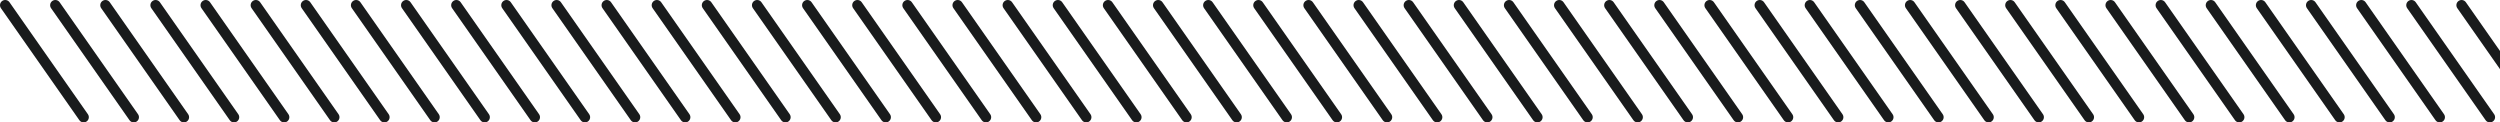 <svg width="960" height="47" viewBox="0 0 960 47" fill="none" xmlns="http://www.w3.org/2000/svg">
<path fill-rule="evenodd" clip-rule="evenodd" d="M0.853 0.362C1.758 -0.272 3.005 -0.052 3.638 0.853L33.751 43.858C34.385 44.763 34.165 46.01 33.26 46.644C32.355 47.278 31.108 47.058 30.475 46.153L0.362 3.147C-0.272 2.243 -0.052 0.995 0.853 0.362ZM20.103 0.362C21.008 -0.272 22.255 -0.052 22.889 0.853L53.001 43.858C53.635 44.763 53.415 46.01 52.51 46.644C51.605 47.278 50.358 47.058 49.725 46.153L19.612 3.147C18.978 2.243 19.198 0.995 20.103 0.362ZM39.353 0.362C40.258 -0.272 41.505 -0.052 42.139 0.853L72.251 43.858C72.885 44.763 72.665 46.01 71.76 46.644C70.855 47.278 69.608 47.058 68.975 46.153L38.862 3.147C38.228 2.243 38.448 0.995 39.353 0.362ZM58.603 0.362C59.508 -0.272 60.755 -0.052 61.389 0.853L91.501 43.858C92.135 44.763 91.915 46.01 91.01 46.644C90.105 47.278 88.858 47.058 88.225 46.153L58.112 3.147C57.478 2.243 57.698 0.995 58.603 0.362ZM77.853 0.362C78.758 -0.272 80.005 -0.052 80.638 0.853L110.751 43.858C111.385 44.763 111.165 46.01 110.26 46.644C109.355 47.278 108.108 47.058 107.475 46.153L77.362 3.147C76.728 2.243 76.948 0.995 77.853 0.362ZM97.103 0.362C98.008 -0.272 99.255 -0.052 99.888 0.853L130.001 43.858C130.635 44.763 130.415 46.01 129.51 46.644C128.605 47.278 127.358 47.058 126.725 46.153L96.612 3.147C95.978 2.243 96.198 0.995 97.103 0.362ZM116.353 0.362C117.258 -0.272 118.505 -0.052 119.138 0.853L149.251 43.858C149.885 44.763 149.665 46.01 148.76 46.644C147.855 47.278 146.608 47.058 145.975 46.153L115.862 3.147C115.228 2.243 115.448 0.995 116.353 0.362ZM135.603 0.362C136.508 -0.272 137.755 -0.052 138.388 0.853L168.501 43.858C169.135 44.763 168.915 46.01 168.01 46.644C167.105 47.278 165.858 47.058 165.225 46.153L135.112 3.147C134.478 2.243 134.698 0.995 135.603 0.362ZM154.853 0.362C155.758 -0.272 157.005 -0.052 157.638 0.853L187.751 43.858C188.385 44.763 188.165 46.01 187.26 46.644C186.355 47.278 185.108 47.058 184.475 46.153L154.362 3.147C153.728 2.243 153.948 0.995 154.853 0.362ZM174.103 0.362C175.008 -0.272 176.255 -0.052 176.888 0.853L207.001 43.858C207.635 44.763 207.415 46.01 206.51 46.644C205.605 47.278 204.358 47.058 203.725 46.153L173.612 3.147C172.978 2.243 173.198 0.995 174.103 0.362ZM193.353 0.362C194.258 -0.272 195.505 -0.052 196.138 0.853L226.251 43.858C226.885 44.763 226.665 46.01 225.76 46.644C224.855 47.278 223.608 47.058 222.975 46.153L192.862 3.147C192.228 2.243 192.448 0.995 193.353 0.362ZM212.603 0.362C213.508 -0.272 214.755 -0.052 215.388 0.853L245.501 43.858C246.135 44.763 245.915 46.01 245.01 46.644C244.105 47.278 242.858 47.058 242.225 46.153L212.112 3.147C211.478 2.243 211.698 0.995 212.603 0.362ZM231.853 0.362C232.758 -0.272 234.005 -0.052 234.638 0.853L264.751 43.858C265.385 44.763 265.165 46.01 264.26 46.644C263.355 47.278 262.108 47.058 261.475 46.153L231.362 3.147C230.728 2.243 230.948 0.995 231.853 0.362ZM251.103 0.362C252.008 -0.272 253.255 -0.052 253.888 0.853L284.001 43.858C284.635 44.763 284.415 46.01 283.51 46.644C282.605 47.278 281.358 47.058 280.725 46.153L250.612 3.147C249.978 2.243 250.198 0.995 251.103 0.362ZM270.353 0.362C271.258 -0.272 272.505 -0.052 273.138 0.853L303.251 43.858C303.885 44.763 303.665 46.01 302.76 46.644C301.855 47.278 300.608 47.058 299.975 46.153L269.862 3.147C269.228 2.243 269.448 0.995 270.353 0.362ZM289.603 0.362C290.508 -0.272 291.755 -0.052 292.388 0.853L322.501 43.858C323.135 44.763 322.915 46.01 322.01 46.644C321.105 47.278 319.858 47.058 319.225 46.153L289.112 3.147C288.478 2.243 288.698 0.995 289.603 0.362ZM308.853 0.362C309.758 -0.272 311.005 -0.052 311.638 0.853L341.751 43.858C342.385 44.763 342.165 46.01 341.26 46.644C340.355 47.278 339.108 47.058 338.475 46.153L308.362 3.147C307.728 2.243 307.948 0.995 308.853 0.362ZM328.103 0.362C329.008 -0.272 330.255 -0.052 330.888 0.853L361.001 43.858C361.635 44.763 361.415 46.01 360.51 46.644C359.605 47.278 358.358 47.058 357.725 46.153L327.612 3.147C326.978 2.243 327.198 0.995 328.103 0.362ZM347.353 0.362C348.258 -0.272 349.505 -0.052 350.138 0.853L380.251 43.858C380.885 44.763 380.665 46.01 379.76 46.644C378.855 47.278 377.608 47.058 376.975 46.153L346.862 3.147C346.228 2.243 346.448 0.995 347.353 0.362ZM366.603 0.362C367.508 -0.272 368.755 -0.052 369.388 0.853L399.501 43.858C400.135 44.763 399.915 46.01 399.01 46.644C398.105 47.278 396.858 47.058 396.225 46.153L366.112 3.147C365.478 2.243 365.698 0.995 366.603 0.362ZM385.853 0.362C386.758 -0.272 388.005 -0.052 388.638 0.853L418.751 43.858C419.385 44.763 419.165 46.01 418.26 46.644C417.355 47.278 416.108 47.058 415.475 46.153L385.362 3.147C384.728 2.243 384.948 0.995 385.853 0.362ZM405.103 0.362C406.008 -0.272 407.255 -0.052 407.888 0.853L438.001 43.858C438.635 44.763 438.415 46.01 437.51 46.644C436.605 47.278 435.358 47.058 434.725 46.153L404.612 3.147C403.978 2.243 404.198 0.995 405.103 0.362ZM424.353 0.362C425.258 -0.272 426.505 -0.052 427.138 0.853L457.251 43.858C457.885 44.763 457.665 46.01 456.76 46.644C455.855 47.278 454.608 47.058 453.975 46.153L423.862 3.147C423.228 2.243 423.448 0.995 424.353 0.362ZM443.603 0.362C444.508 -0.272 445.755 -0.052 446.388 0.853L476.501 43.858C477.135 44.763 476.915 46.01 476.01 46.644C475.105 47.278 473.858 47.058 473.225 46.153L443.112 3.147C442.478 2.243 442.698 0.995 443.603 0.362ZM462.853 0.362C463.758 -0.272 465.005 -0.052 465.638 0.853L495.751 43.858C496.385 44.763 496.165 46.01 495.26 46.644C494.355 47.278 493.108 47.058 492.475 46.153L462.362 3.147C461.728 2.243 461.948 0.995 462.853 0.362ZM482.103 0.362C483.008 -0.272 484.255 -0.052 484.888 0.853L515.001 43.858C515.635 44.763 515.415 46.01 514.51 46.644C513.605 47.278 512.358 47.058 511.725 46.153L481.612 3.147C480.978 2.243 481.198 0.995 482.103 0.362ZM501.353 0.362C502.258 -0.272 503.505 -0.052 504.138 0.853L534.251 43.858C534.885 44.763 534.665 46.01 533.76 46.644C532.855 47.278 531.608 47.058 530.975 46.153L500.862 3.147C500.228 2.243 500.448 0.995 501.353 0.362ZM520.603 0.362C521.508 -0.272 522.755 -0.052 523.388 0.853L553.501 43.858C554.135 44.763 553.915 46.01 553.01 46.644C552.105 47.278 550.858 47.058 550.225 46.153L520.112 3.147C519.478 2.243 519.698 0.995 520.603 0.362ZM539.853 0.362C540.758 -0.272 542.005 -0.052 542.638 0.853L572.751 43.858C573.385 44.763 573.165 46.01 572.26 46.644C571.355 47.278 570.108 47.058 569.475 46.153L539.362 3.147C538.728 2.243 538.948 0.995 539.853 0.362ZM559.103 0.362C560.008 -0.272 561.255 -0.052 561.888 0.853L592.001 43.858C592.635 44.763 592.415 46.01 591.51 46.644C590.605 47.278 589.358 47.058 588.725 46.153L558.612 3.147C557.978 2.243 558.198 0.995 559.103 0.362ZM578.353 0.362C579.258 -0.272 580.505 -0.052 581.138 0.853L611.251 43.858C611.885 44.763 611.665 46.01 610.76 46.644C609.855 47.278 608.608 47.058 607.975 46.153L577.862 3.147C577.228 2.243 577.448 0.995 578.353 0.362ZM597.603 0.362C598.508 -0.272 599.755 -0.052 600.388 0.853L630.501 43.858C631.135 44.763 630.915 46.01 630.01 46.644C629.105 47.278 627.858 47.058 627.225 46.153L597.112 3.147C596.478 2.243 596.698 0.995 597.603 0.362ZM616.853 0.362C617.758 -0.272 619.005 -0.052 619.638 0.853L649.751 43.858C650.385 44.763 650.165 46.01 649.26 46.644C648.355 47.278 647.108 47.058 646.475 46.153L616.362 3.147C615.728 2.243 615.948 0.995 616.853 0.362ZM636.103 0.362C637.008 -0.272 638.255 -0.052 638.888 0.853L669.001 43.858C669.635 44.763 669.415 46.01 668.51 46.644C667.605 47.278 666.358 47.058 665.725 46.153L635.612 3.147C634.978 2.243 635.198 0.995 636.103 0.362ZM655.353 0.362C656.258 -0.272 657.505 -0.052 658.138 0.853L688.251 43.858C688.885 44.763 688.665 46.01 687.76 46.644C686.855 47.278 685.608 47.058 684.975 46.153L654.862 3.147C654.228 2.243 654.448 0.995 655.353 0.362ZM674.603 0.362C675.508 -0.272 676.755 -0.052 677.388 0.853L707.501 43.858C708.135 44.763 707.915 46.01 707.01 46.644C706.105 47.278 704.858 47.058 704.225 46.153L674.112 3.147C673.478 2.243 673.698 0.995 674.603 0.362ZM693.853 0.362C694.758 -0.272 696.005 -0.052 696.638 0.853L726.751 43.858C727.385 44.763 727.165 46.01 726.26 46.644C725.355 47.278 724.108 47.058 723.475 46.153L693.362 3.147C692.728 2.243 692.948 0.995 693.853 0.362ZM713.103 0.362C714.008 -0.272 715.255 -0.052 715.888 0.853L746.001 43.858C746.635 44.763 746.415 46.01 745.51 46.644C744.605 47.278 743.358 47.058 742.725 46.153L712.612 3.147C711.978 2.243 712.198 0.995 713.103 0.362ZM732.353 0.362C733.258 -0.272 734.505 -0.052 735.138 0.853L765.251 43.858C765.885 44.763 765.665 46.01 764.76 46.644C763.855 47.278 762.608 47.058 761.975 46.153L731.862 3.147C731.228 2.243 731.448 0.995 732.353 0.362ZM751.603 0.362C752.508 -0.272 753.755 -0.052 754.388 0.853L784.501 43.858C785.135 44.763 784.915 46.01 784.01 46.644C783.105 47.278 781.858 47.058 781.225 46.153L751.112 3.147C750.478 2.243 750.698 0.995 751.603 0.362ZM770.853 0.362C771.758 -0.272 773.005 -0.052 773.638 0.853L803.751 43.858C804.385 44.763 804.165 46.01 803.26 46.644C802.355 47.278 801.108 47.058 800.475 46.153L770.362 3.147C769.728 2.243 769.948 0.995 770.853 0.362ZM790.103 0.362C791.008 -0.272 792.255 -0.052 792.888 0.853L823.001 43.858C823.635 44.763 823.415 46.01 822.51 46.644C821.605 47.278 820.358 47.058 819.725 46.153L789.612 3.147C788.978 2.243 789.198 0.995 790.103 0.362ZM809.353 0.362C810.258 -0.272 811.505 -0.052 812.138 0.853L842.251 43.858C842.885 44.763 842.665 46.01 841.76 46.644C840.855 47.278 839.608 47.058 838.975 46.153L808.862 3.147C808.228 2.243 808.448 0.995 809.353 0.362ZM828.603 0.362C829.508 -0.272 830.755 -0.052 831.388 0.853L861.501 43.858C862.135 44.763 861.915 46.01 861.01 46.644C860.105 47.278 858.858 47.058 858.225 46.153L828.112 3.147C827.478 2.243 827.698 0.995 828.603 0.362ZM847.853 0.362C848.758 -0.272 850.005 -0.052 850.638 0.853L880.751 43.858C881.385 44.763 881.165 46.01 880.26 46.644C879.355 47.278 878.108 47.058 877.475 46.153L847.362 3.147C846.728 2.243 846.948 0.995 847.853 0.362ZM867.103 0.362C868.008 -0.272 869.255 -0.052 869.888 0.853L900.001 43.858C900.635 44.763 900.415 46.01 899.51 46.644C898.605 47.278 897.358 47.058 896.725 46.153L866.612 3.147C865.978 2.243 866.198 0.995 867.103 0.362ZM886.353 0.362C887.258 -0.272 888.505 -0.052 889.138 0.853L919.251 43.858C919.885 44.763 919.665 46.01 918.76 46.644C917.855 47.278 916.608 47.058 915.975 46.153L885.862 3.147C885.228 2.243 885.448 0.995 886.353 0.362ZM905.603 0.362C906.508 -0.272 907.755 -0.052 908.388 0.853L938.501 43.858C939.135 44.763 938.915 46.01 938.01 46.644C937.105 47.278 935.858 47.058 935.225 46.153L905.112 3.147C904.478 2.243 904.698 0.995 905.603 0.362ZM924.853 0.362C925.758 -0.272 927.005 -0.052 927.638 0.853L957.751 43.858C958.385 44.763 958.165 46.01 957.26 46.644C956.355 47.278 955.108 47.058 954.475 46.153L924.362 3.147C923.728 2.243 923.948 0.995 924.853 0.362ZM944.103 0.362C945.008 -0.272 946.255 -0.052 946.888 0.853L977.001 43.858C977.635 44.763 977.415 46.01 976.51 46.644C975.605 47.278 974.358 47.058 973.725 46.153L943.612 3.147C942.978 2.243 943.198 0.995 944.103 0.362ZM963.353 0.362C964.258 -0.272 965.505 -0.052 966.138 0.853L996.251 43.858C996.885 44.763 996.665 46.01 995.76 46.644C994.855 47.278 993.608 47.058 992.975 46.153L962.862 3.147C962.228 2.243 962.448 0.995 963.353 0.362ZM982.603 0.362C983.508 -0.272 984.755 -0.052 985.388 0.853L1015.5 43.858C1016.13 44.763 1015.91 46.01 1015.01 46.644C1014.11 47.278 1012.86 47.058 1012.22 46.153L982.112 3.147C981.478 2.243 981.698 0.995 982.603 0.362ZM1001.85 0.362C1002.76 -0.272 1004 -0.052 1004.64 0.853L1034.75 43.858C1035.38 44.763 1035.16 46.01 1034.26 46.644C1033.36 47.278 1032.11 47.058 1031.47 46.153L1001.36 3.147C1000.73 2.243 1000.95 0.995 1001.85 0.362ZM1021.1 0.362C1022.01 -0.272 1023.25 -0.052 1023.89 0.853L1054 43.858C1054.63 44.763 1054.41 46.01 1053.51 46.644C1052.61 47.278 1051.36 47.058 1050.72 46.153L1020.61 3.147C1019.98 2.243 1020.2 0.995 1021.1 0.362ZM1040.35 0.362C1041.26 -0.272 1042.5 -0.052 1043.14 0.853L1073.25 43.858C1073.88 44.763 1073.66 46.01 1072.76 46.644C1071.86 47.278 1070.61 47.058 1069.97 46.153L1039.86 3.147C1039.23 2.243 1039.45 0.995 1040.35 0.362ZM1059.6 0.362C1060.51 -0.272 1061.75 -0.052 1062.39 0.853L1092.5 43.858C1093.13 44.763 1092.91 46.01 1092.01 46.644C1091.11 47.278 1089.86 47.058 1089.22 46.153L1059.11 3.147C1058.48 2.243 1058.7 0.995 1059.6 0.362ZM1078.85 0.362C1079.76 -0.272 1081 -0.052 1081.64 0.853L1111.75 43.858C1112.38 44.763 1112.16 46.01 1111.26 46.644C1110.36 47.278 1109.11 47.058 1108.47 46.153L1078.36 3.147C1077.73 2.243 1077.95 0.995 1078.85 0.362ZM1098.1 0.362C1099.01 -0.272 1100.25 -0.052 1100.89 0.853L1131 43.858C1131.63 44.763 1131.41 46.01 1130.51 46.644C1129.61 47.278 1128.36 47.058 1127.72 46.153L1097.61 3.147C1096.98 2.243 1097.2 0.995 1098.1 0.362ZM1117.35 0.362C1118.26 -0.272 1119.5 -0.052 1120.14 0.853L1150.25 43.858C1150.88 44.763 1150.66 46.01 1149.76 46.644C1148.86 47.278 1147.61 47.058 1146.97 46.153L1116.86 3.147C1116.23 2.243 1116.45 0.995 1117.35 0.362ZM1136.85 0.362C1137.76 -0.272 1139 -0.052 1139.64 0.853L1169.75 43.858C1170.38 44.763 1170.16 46.01 1169.26 46.644C1168.36 47.278 1167.11 47.058 1166.47 46.153L1136.36 3.147C1135.73 2.243 1135.95 0.995 1136.85 0.362ZM1156.35 0.362C1157.26 -0.272 1158.5 -0.052 1159.14 0.853L1189.25 43.858C1189.88 44.763 1189.66 46.01 1188.76 46.644C1187.86 47.278 1186.61 47.058 1185.97 46.153L1155.86 3.147C1155.23 2.243 1155.45 0.995 1156.35 0.362ZM1175.85 0.362C1176.76 -0.272 1178 -0.052 1178.64 0.853L1208.75 43.858C1209.38 44.763 1209.16 46.01 1208.26 46.644C1207.36 47.278 1206.11 47.058 1205.47 46.153L1175.36 3.147C1174.73 2.243 1174.95 0.995 1175.85 0.362ZM1195.35 0.362C1196.26 -0.272 1197.5 -0.052 1198.14 0.853L1228.25 43.858C1228.88 44.763 1228.66 46.01 1227.76 46.644C1226.86 47.278 1225.61 47.058 1224.97 46.153L1194.86 3.147C1194.23 2.243 1194.45 0.995 1195.35 0.362ZM1214.85 0.362C1215.76 -0.272 1217 -0.052 1217.64 0.853L1247.75 43.858C1248.38 44.763 1248.16 46.01 1247.26 46.644C1246.36 47.278 1245.11 47.058 1244.47 46.153L1214.36 3.147C1213.73 2.243 1213.95 0.995 1214.85 0.362ZM1234.35 0.362C1235.26 -0.272 1236.5 -0.052 1237.14 0.853L1267.25 43.858C1267.88 44.763 1267.66 46.01 1266.76 46.644C1265.86 47.278 1264.61 47.058 1263.97 46.153L1233.86 3.147C1233.23 2.243 1233.45 0.995 1234.35 0.362ZM1253.85 0.362C1254.76 -0.272 1256 -0.052 1256.64 0.853L1286.75 43.858C1287.38 44.763 1287.16 46.01 1286.26 46.644C1285.36 47.278 1284.11 47.058 1283.47 46.153L1253.36 3.147C1252.73 2.243 1252.95 0.995 1253.85 0.362ZM1273.35 0.362C1274.26 -0.272 1275.5 -0.052 1276.14 0.853L1306.25 43.858C1306.88 44.763 1306.66 46.01 1305.76 46.644C1304.86 47.278 1303.61 47.058 1302.97 46.153L1272.86 3.147C1272.23 2.243 1272.45 0.995 1273.35 0.362ZM1292.85 0.362C1293.76 -0.272 1295 -0.052 1295.64 0.853L1325.75 43.858C1326.38 44.763 1326.16 46.01 1325.26 46.644C1324.36 47.278 1323.11 47.058 1322.47 46.153L1292.36 3.147C1291.73 2.243 1291.95 0.995 1292.85 0.362ZM1312.35 0.362C1313.26 -0.272 1314.5 -0.052 1315.14 0.853L1345.25 43.858C1345.88 44.763 1345.66 46.01 1344.76 46.644C1343.86 47.278 1342.61 47.058 1341.97 46.153L1311.86 3.147C1311.23 2.243 1311.45 0.995 1312.35 0.362ZM1331.85 0.362C1332.76 -0.272 1334 -0.052 1334.64 0.853L1364.75 43.858C1365.38 44.763 1365.16 46.01 1364.26 46.644C1363.36 47.278 1362.11 47.058 1361.47 46.153L1331.36 3.147C1330.73 2.243 1330.95 0.995 1331.85 0.362ZM1351.35 0.362C1352.26 -0.272 1353.5 -0.052 1354.14 0.853L1384.25 43.858C1384.88 44.763 1384.66 46.01 1383.76 46.644C1382.86 47.278 1381.61 47.058 1380.97 46.153L1350.86 3.147C1350.23 2.243 1350.45 0.995 1351.35 0.362ZM1370.85 0.362C1371.76 -0.272 1373 -0.052 1373.64 0.853L1403.75 43.858C1404.38 44.763 1404.16 46.01 1403.26 46.644C1402.36 47.278 1401.11 47.058 1400.47 46.153L1370.36 3.147C1369.73 2.243 1369.95 0.995 1370.85 0.362ZM1390.35 0.362C1391.26 -0.272 1392.5 -0.052 1393.14 0.853L1423.25 43.858C1423.88 44.763 1423.66 46.01 1422.76 46.644C1421.86 47.278 1420.61 47.058 1419.97 46.153L1389.86 3.147C1389.23 2.243 1389.45 0.995 1390.35 0.362ZM1409.85 0.362C1410.76 -0.272 1412 -0.052 1412.64 0.853L1442.75 43.858C1443.38 44.763 1443.16 46.01 1442.26 46.644C1441.36 47.278 1440.11 47.058 1439.47 46.153L1409.36 3.147C1408.73 2.243 1408.95 0.995 1409.85 0.362ZM1429.35 0.362C1430.26 -0.272 1431.5 -0.052 1432.14 0.853L1462.25 43.858C1462.88 44.763 1462.66 46.01 1461.76 46.644C1460.86 47.278 1459.61 47.058 1458.97 46.153L1428.86 3.147C1428.23 2.243 1428.45 0.995 1429.35 0.362ZM1448.85 0.362C1449.76 -0.272 1451 -0.052 1451.64 0.853L1481.75 43.858C1482.38 44.763 1482.16 46.01 1481.26 46.644C1480.36 47.278 1479.11 47.058 1478.47 46.153L1448.36 3.147C1447.73 2.243 1447.95 0.995 1448.85 0.362ZM1468.35 0.362C1469.26 -0.272 1470.5 -0.052 1471.14 0.853L1501.25 43.858C1501.88 44.763 1501.66 46.01 1500.76 46.644C1499.86 47.278 1498.61 47.058 1497.97 46.153L1467.86 3.147C1467.23 2.243 1467.45 0.995 1468.35 0.362ZM1487.85 0.362C1488.76 -0.272 1490 -0.052 1490.64 0.853L1520.75 43.858C1521.38 44.763 1521.16 46.01 1520.26 46.644C1519.36 47.278 1518.11 47.058 1517.47 46.153L1487.36 3.147C1486.73 2.243 1486.95 0.995 1487.85 0.362ZM1507.35 0.362C1508.26 -0.272 1509.5 -0.052 1510.14 0.853L1540.25 43.858C1540.88 44.763 1540.66 46.01 1539.76 46.644C1538.86 47.278 1537.61 47.058 1536.97 46.153L1506.86 3.147C1506.23 2.243 1506.45 0.995 1507.35 0.362ZM1526.85 0.362C1527.76 -0.272 1529 -0.052 1529.64 0.853L1559.75 43.858C1560.38 44.763 1560.16 46.01 1559.26 46.644C1558.36 47.278 1557.11 47.058 1556.47 46.153L1526.36 3.147C1525.73 2.243 1525.95 0.995 1526.85 0.362ZM1546.35 0.362C1547.26 -0.272 1548.5 -0.052 1549.14 0.853L1579.25 43.858C1579.88 44.763 1579.66 46.01 1578.76 46.644C1577.86 47.278 1576.61 47.058 1575.97 46.153L1545.86 3.147C1545.23 2.243 1545.45 0.995 1546.35 0.362ZM1565.85 0.362C1566.76 -0.272 1568 -0.052 1568.64 0.853L1598.75 43.858C1599.38 44.763 1599.16 46.01 1598.26 46.644C1597.36 47.278 1596.11 47.058 1595.47 46.153L1565.36 3.147C1564.73 2.243 1564.95 0.995 1565.85 0.362ZM1585.35 0.362C1586.26 -0.272 1587.5 -0.052 1588.14 0.853L1618.25 43.858C1618.88 44.763 1618.66 46.01 1617.76 46.644C1616.86 47.278 1615.61 47.058 1614.97 46.153L1584.86 3.147C1584.23 2.243 1584.45 0.995 1585.35 0.362ZM1604.85 0.362C1605.76 -0.272 1607 -0.052 1607.64 0.853L1637.75 43.858C1638.38 44.763 1638.16 46.01 1637.26 46.644C1636.36 47.278 1635.11 47.058 1634.47 46.153L1604.36 3.147C1603.73 2.243 1603.95 0.995 1604.85 0.362ZM1624.35 0.362C1625.26 -0.272 1626.5 -0.052 1627.14 0.853L1657.25 43.858C1657.88 44.763 1657.66 46.01 1656.76 46.644C1655.86 47.278 1654.61 47.058 1653.97 46.153L1623.86 3.147C1623.23 2.243 1623.45 0.995 1624.35 0.362ZM1643.85 0.362C1644.76 -0.272 1646 -0.052 1646.64 0.853L1676.75 43.858C1677.38 44.763 1677.16 46.01 1676.26 46.644C1675.36 47.278 1674.11 47.058 1673.47 46.153L1643.36 3.147C1642.73 2.243 1642.95 0.995 1643.85 0.362ZM1663.35 0.362C1664.26 -0.272 1665.5 -0.052 1666.14 0.853L1696.25 43.858C1696.88 44.763 1696.66 46.01 1695.76 46.644C1694.86 47.278 1693.61 47.058 1692.97 46.153L1662.86 3.147C1662.23 2.243 1662.45 0.995 1663.35 0.362ZM1682.85 0.362C1683.76 -0.272 1685 -0.052 1685.64 0.853L1715.75 43.858C1716.38 44.763 1716.16 46.01 1715.26 46.644C1714.36 47.278 1713.11 47.058 1712.47 46.153L1682.36 3.147C1681.73 2.243 1681.95 0.995 1682.85 0.362ZM1702.35 0.362C1703.26 -0.272 1704.5 -0.052 1705.14 0.853L1735.25 43.858C1735.88 44.763 1735.66 46.01 1734.76 46.644C1733.86 47.278 1732.61 47.058 1731.97 46.153L1701.86 3.147C1701.23 2.243 1701.45 0.995 1702.35 0.362ZM1721.85 0.362C1722.76 -0.272 1724 -0.052 1724.64 0.853L1754.75 43.858C1755.38 44.763 1755.16 46.01 1754.26 46.644C1753.36 47.278 1752.11 47.058 1751.47 46.153L1721.36 3.147C1720.73 2.243 1720.95 0.995 1721.85 0.362ZM1741.35 0.362C1742.26 -0.272 1743.5 -0.052 1744.14 0.853L1774.25 43.858C1774.88 44.763 1774.66 46.01 1773.76 46.644C1772.86 47.278 1771.61 47.058 1770.97 46.153L1740.86 3.147C1740.23 2.243 1740.45 0.995 1741.35 0.362ZM1760.85 0.362C1761.76 -0.272 1763 -0.052 1763.64 0.853L1793.75 43.858C1794.38 44.763 1794.16 46.01 1793.26 46.644C1792.36 47.278 1791.11 47.058 1790.47 46.153L1760.36 3.147C1759.73 2.243 1759.95 0.995 1760.85 0.362Z" fill="#191B1C"/>
</svg>
